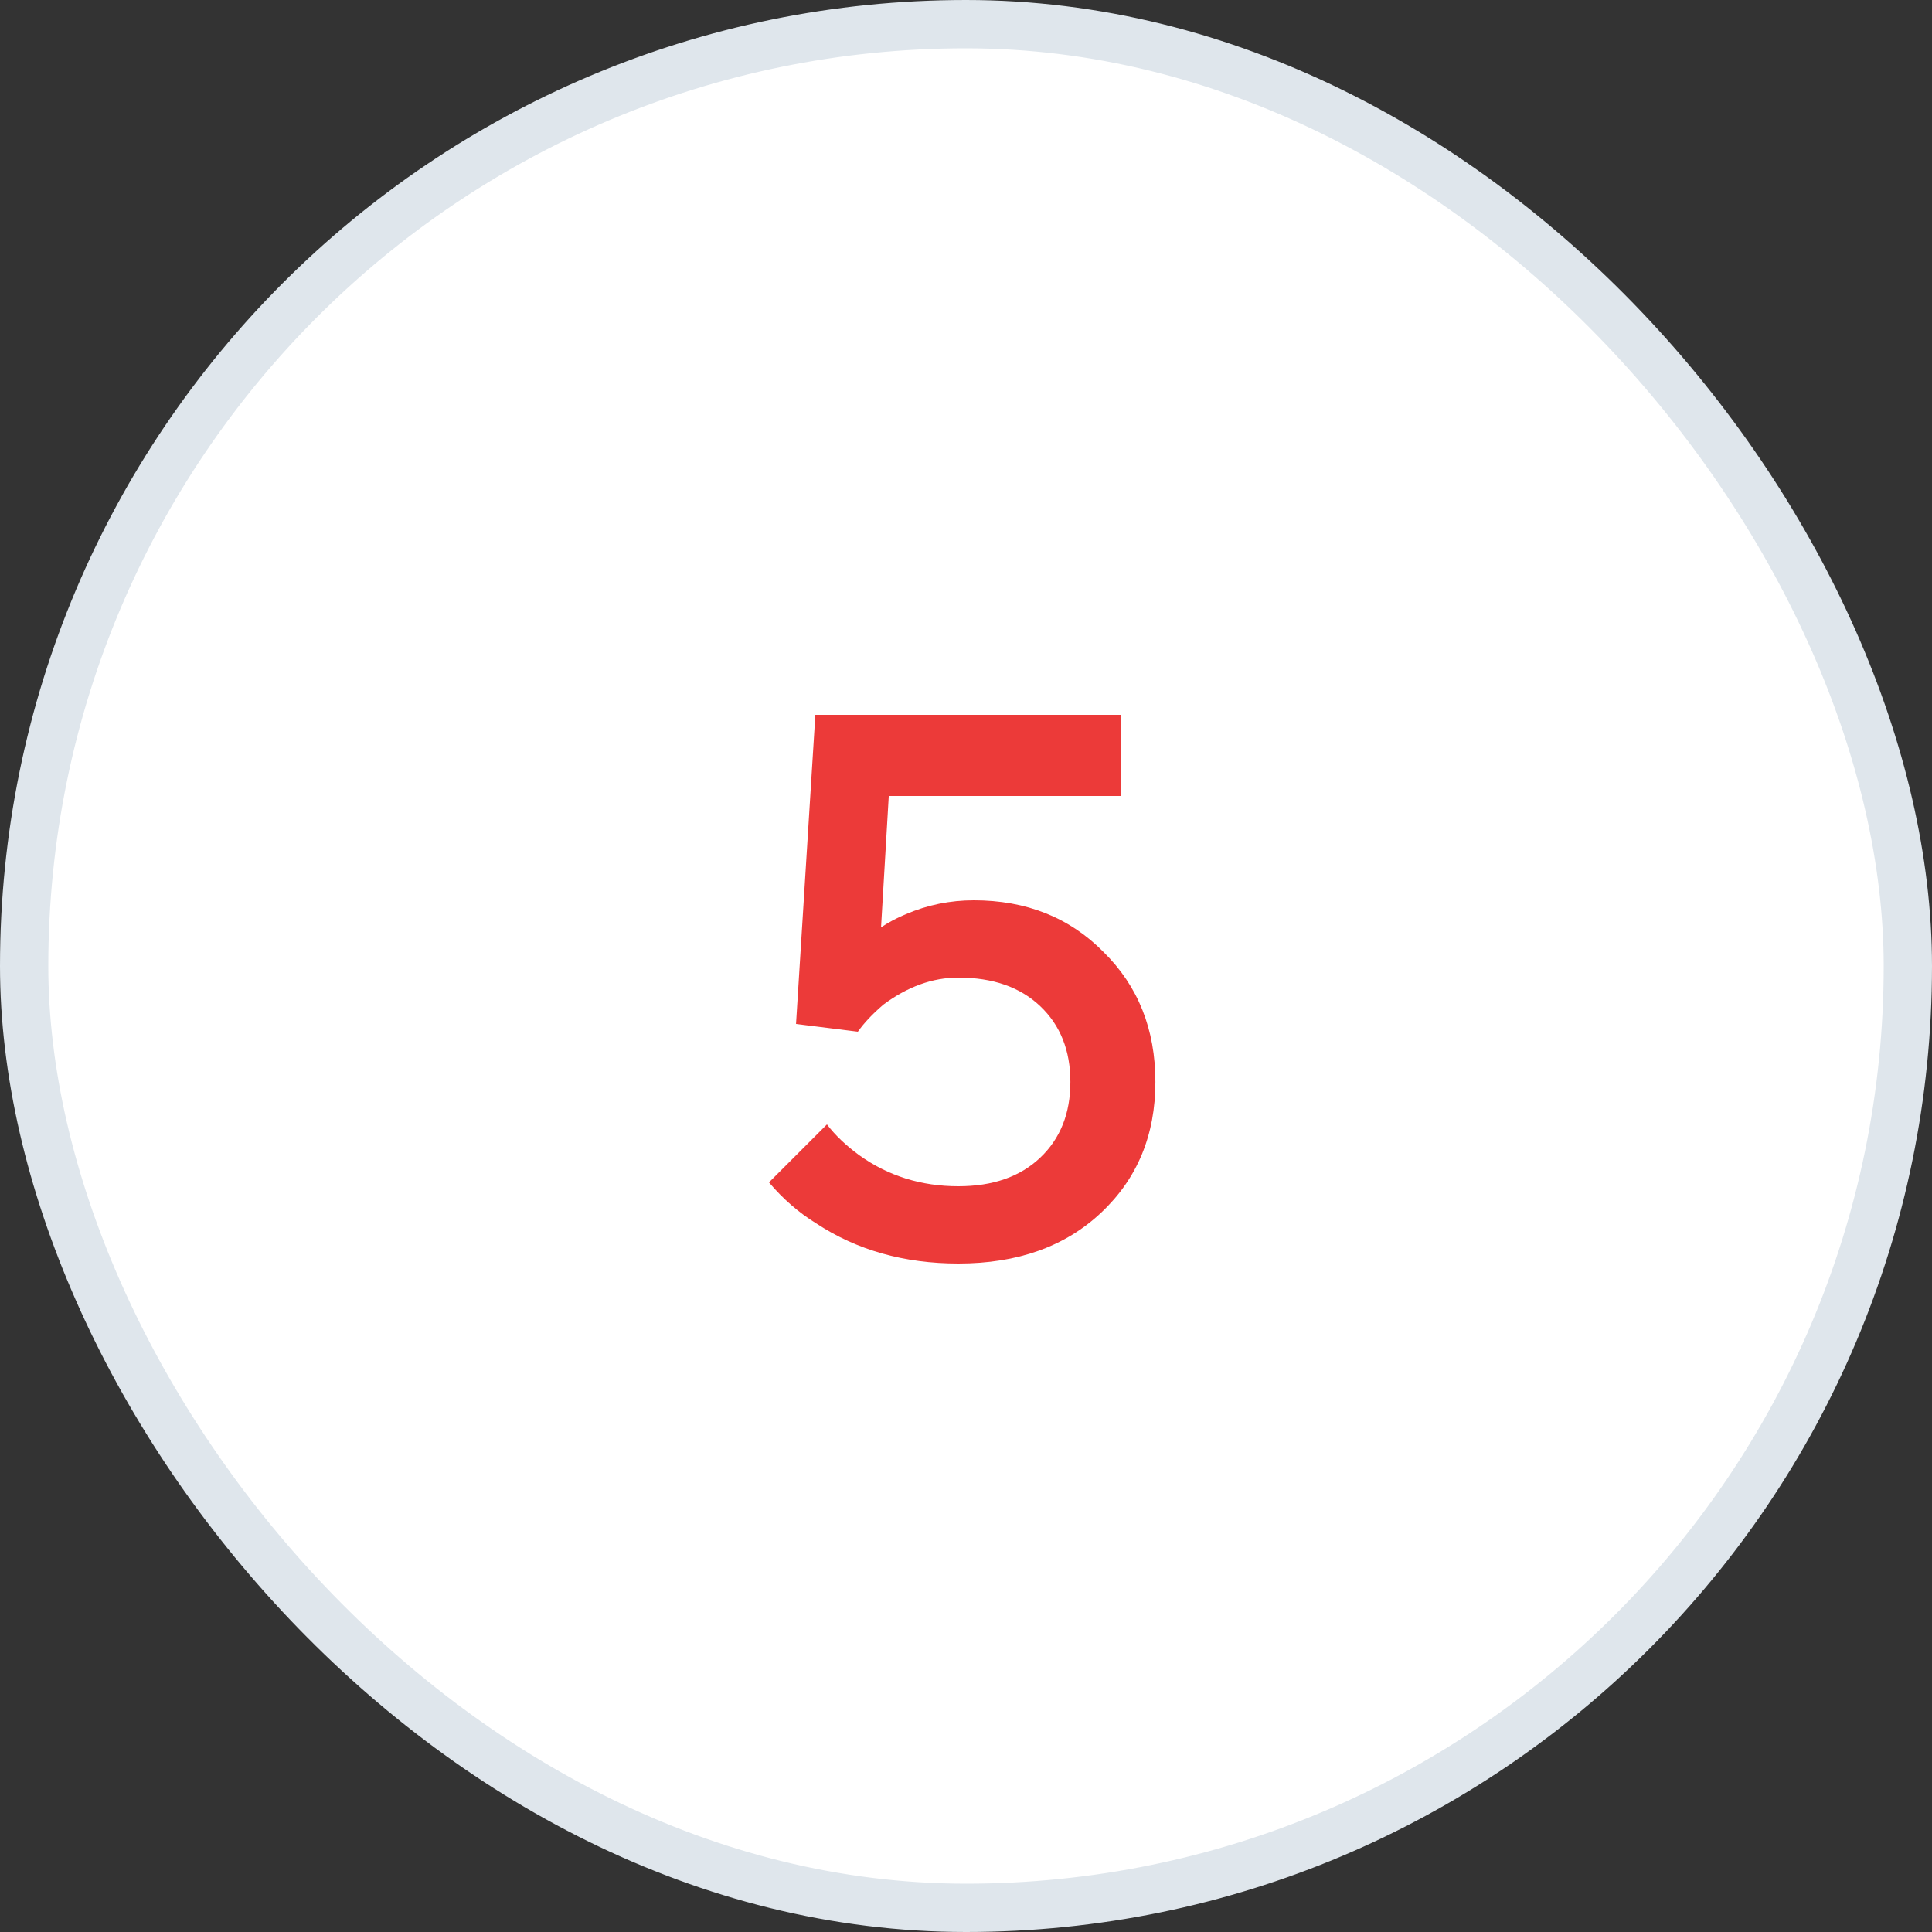 <?xml version="1.0" encoding="UTF-8"?> <svg xmlns="http://www.w3.org/2000/svg" width="40" height="40" viewBox="0 0 40 40" fill="none"><rect x="0" y="0" width="40" height="40" fill="#333333" stroke="none"/> <rect x="0.5" y="0.5" width="39" height="39" rx="19.5" fill="white" stroke="#DFE6EC"></rect> <path d="M15.921 24.48L17.121 23.28C17.292 23.504 17.516 23.717 17.793 23.92C18.391 24.347 19.073 24.56 19.841 24.56C20.556 24.56 21.121 24.363 21.537 23.968C21.953 23.573 22.161 23.051 22.161 22.4C22.161 21.749 21.953 21.227 21.537 20.832C21.121 20.437 20.556 20.24 19.841 20.24C19.308 20.24 18.791 20.427 18.289 20.8C18.065 20.992 17.889 21.179 17.761 21.36L16.481 21.2L16.881 14.8H23.201V16.48H18.401L18.241 19.2C18.401 19.093 18.572 19.003 18.753 18.928C19.201 18.736 19.671 18.64 20.161 18.64C21.249 18.64 22.145 18.997 22.849 19.712C23.564 20.416 23.921 21.312 23.921 22.4C23.921 23.499 23.548 24.4 22.801 25.104C22.055 25.808 21.068 26.16 19.841 26.16C18.721 26.16 17.74 25.883 16.897 25.328C16.535 25.104 16.209 24.821 15.921 24.48Z" fill="#EC3A39"></path> </svg> 